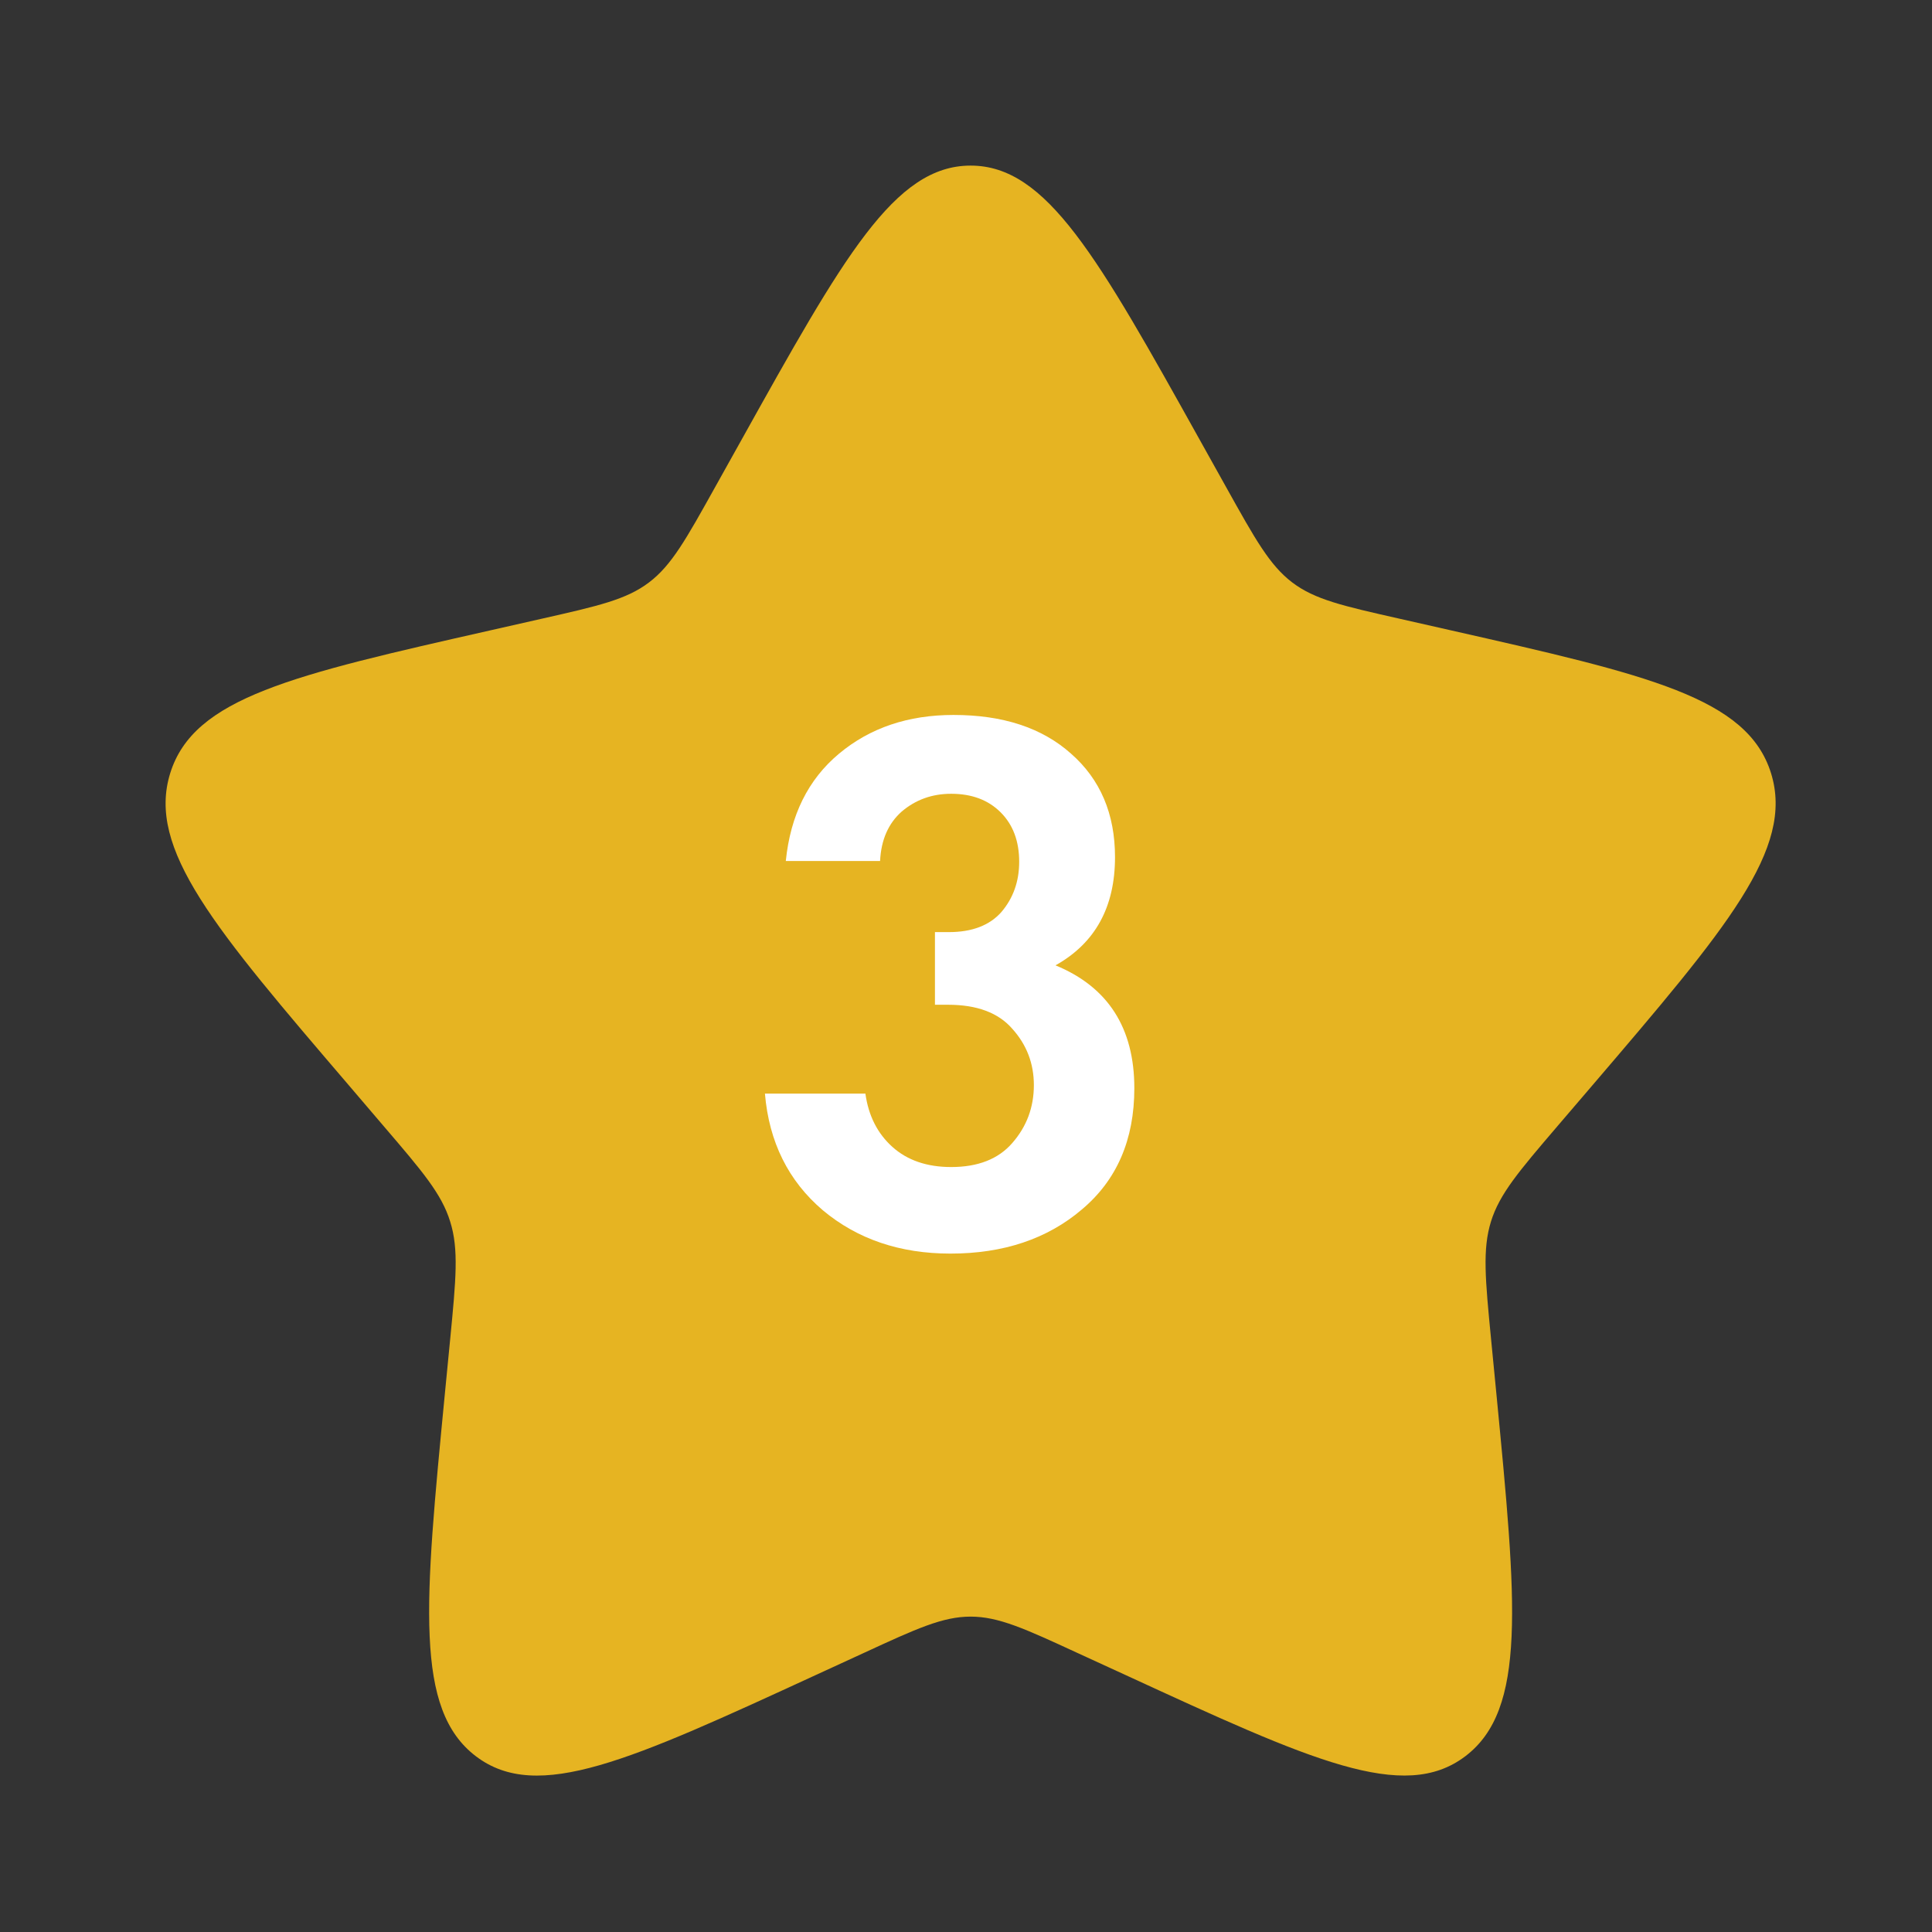 <?xml version="1.0" encoding="UTF-8"?> <svg xmlns="http://www.w3.org/2000/svg" width="70" height="70" viewBox="0 0 70 70" fill="none"><rect x="0" y="0" width="70" height="70" fill="#333333" stroke="none"/><path d="M26.864 15.94C30.559 9.313 32.405 6 35.167 6C37.929 6 39.776 9.313 43.471 15.94L44.428 17.655C45.478 19.539 46.003 20.481 46.819 21.102C47.636 21.724 48.657 21.954 50.699 22.415L52.554 22.835C59.729 24.46 63.313 25.27 64.168 28.015C65.019 30.757 62.575 33.618 57.684 39.337L56.418 40.816C55.03 42.441 54.333 43.255 54.021 44.258C53.709 45.264 53.814 46.349 54.024 48.516L54.216 50.491C54.954 58.124 55.324 61.939 53.09 63.633C50.856 65.328 47.496 63.782 40.782 60.69L39.041 59.891C37.133 59.01 36.179 58.573 35.167 58.573C34.155 58.573 33.202 59.01 31.294 59.891L29.556 60.69C22.839 63.782 19.479 65.328 17.247 63.636C15.01 61.939 15.381 58.124 16.119 50.491L16.311 48.519C16.521 46.349 16.626 45.264 16.311 44.261C16.002 43.255 15.305 42.441 13.916 40.819L12.651 39.337C7.759 33.621 5.315 30.76 6.167 28.015C7.019 25.27 10.609 24.457 17.784 22.835L19.639 22.415C21.678 21.954 22.696 21.724 23.515 21.102C24.335 20.481 24.857 19.539 25.907 17.655L26.864 15.94Z" fill="#E6B422"></path><path d="M31.887 31.196H28.471C28.639 29.535 29.283 28.237 30.403 27.304C31.523 26.371 32.904 25.904 34.547 25.904C36.339 25.904 37.758 26.371 38.803 27.304C39.867 28.237 40.399 29.488 40.399 31.056C40.399 32.867 39.68 34.173 38.243 34.976C40.147 35.76 41.099 37.244 41.099 39.428C41.099 41.295 40.464 42.76 39.195 43.824C37.944 44.888 36.358 45.42 34.435 45.42C32.606 45.42 31.066 44.897 29.815 43.852C28.564 42.788 27.864 41.379 27.715 39.624H31.355C31.467 40.427 31.794 41.071 32.335 41.556C32.876 42.041 33.586 42.284 34.463 42.284C35.434 42.284 36.171 41.995 36.675 41.416C37.198 40.819 37.459 40.119 37.459 39.316C37.459 38.532 37.198 37.851 36.675 37.272C36.171 36.693 35.396 36.404 34.351 36.404H33.875V33.772H34.379C35.219 33.772 35.854 33.529 36.283 33.044C36.712 32.54 36.927 31.933 36.927 31.224C36.927 30.477 36.703 29.88 36.255 29.432C35.807 28.984 35.21 28.76 34.463 28.76C33.772 28.76 33.175 28.975 32.671 29.404C32.186 29.833 31.924 30.431 31.887 31.196Z" fill="white"></path></svg> 